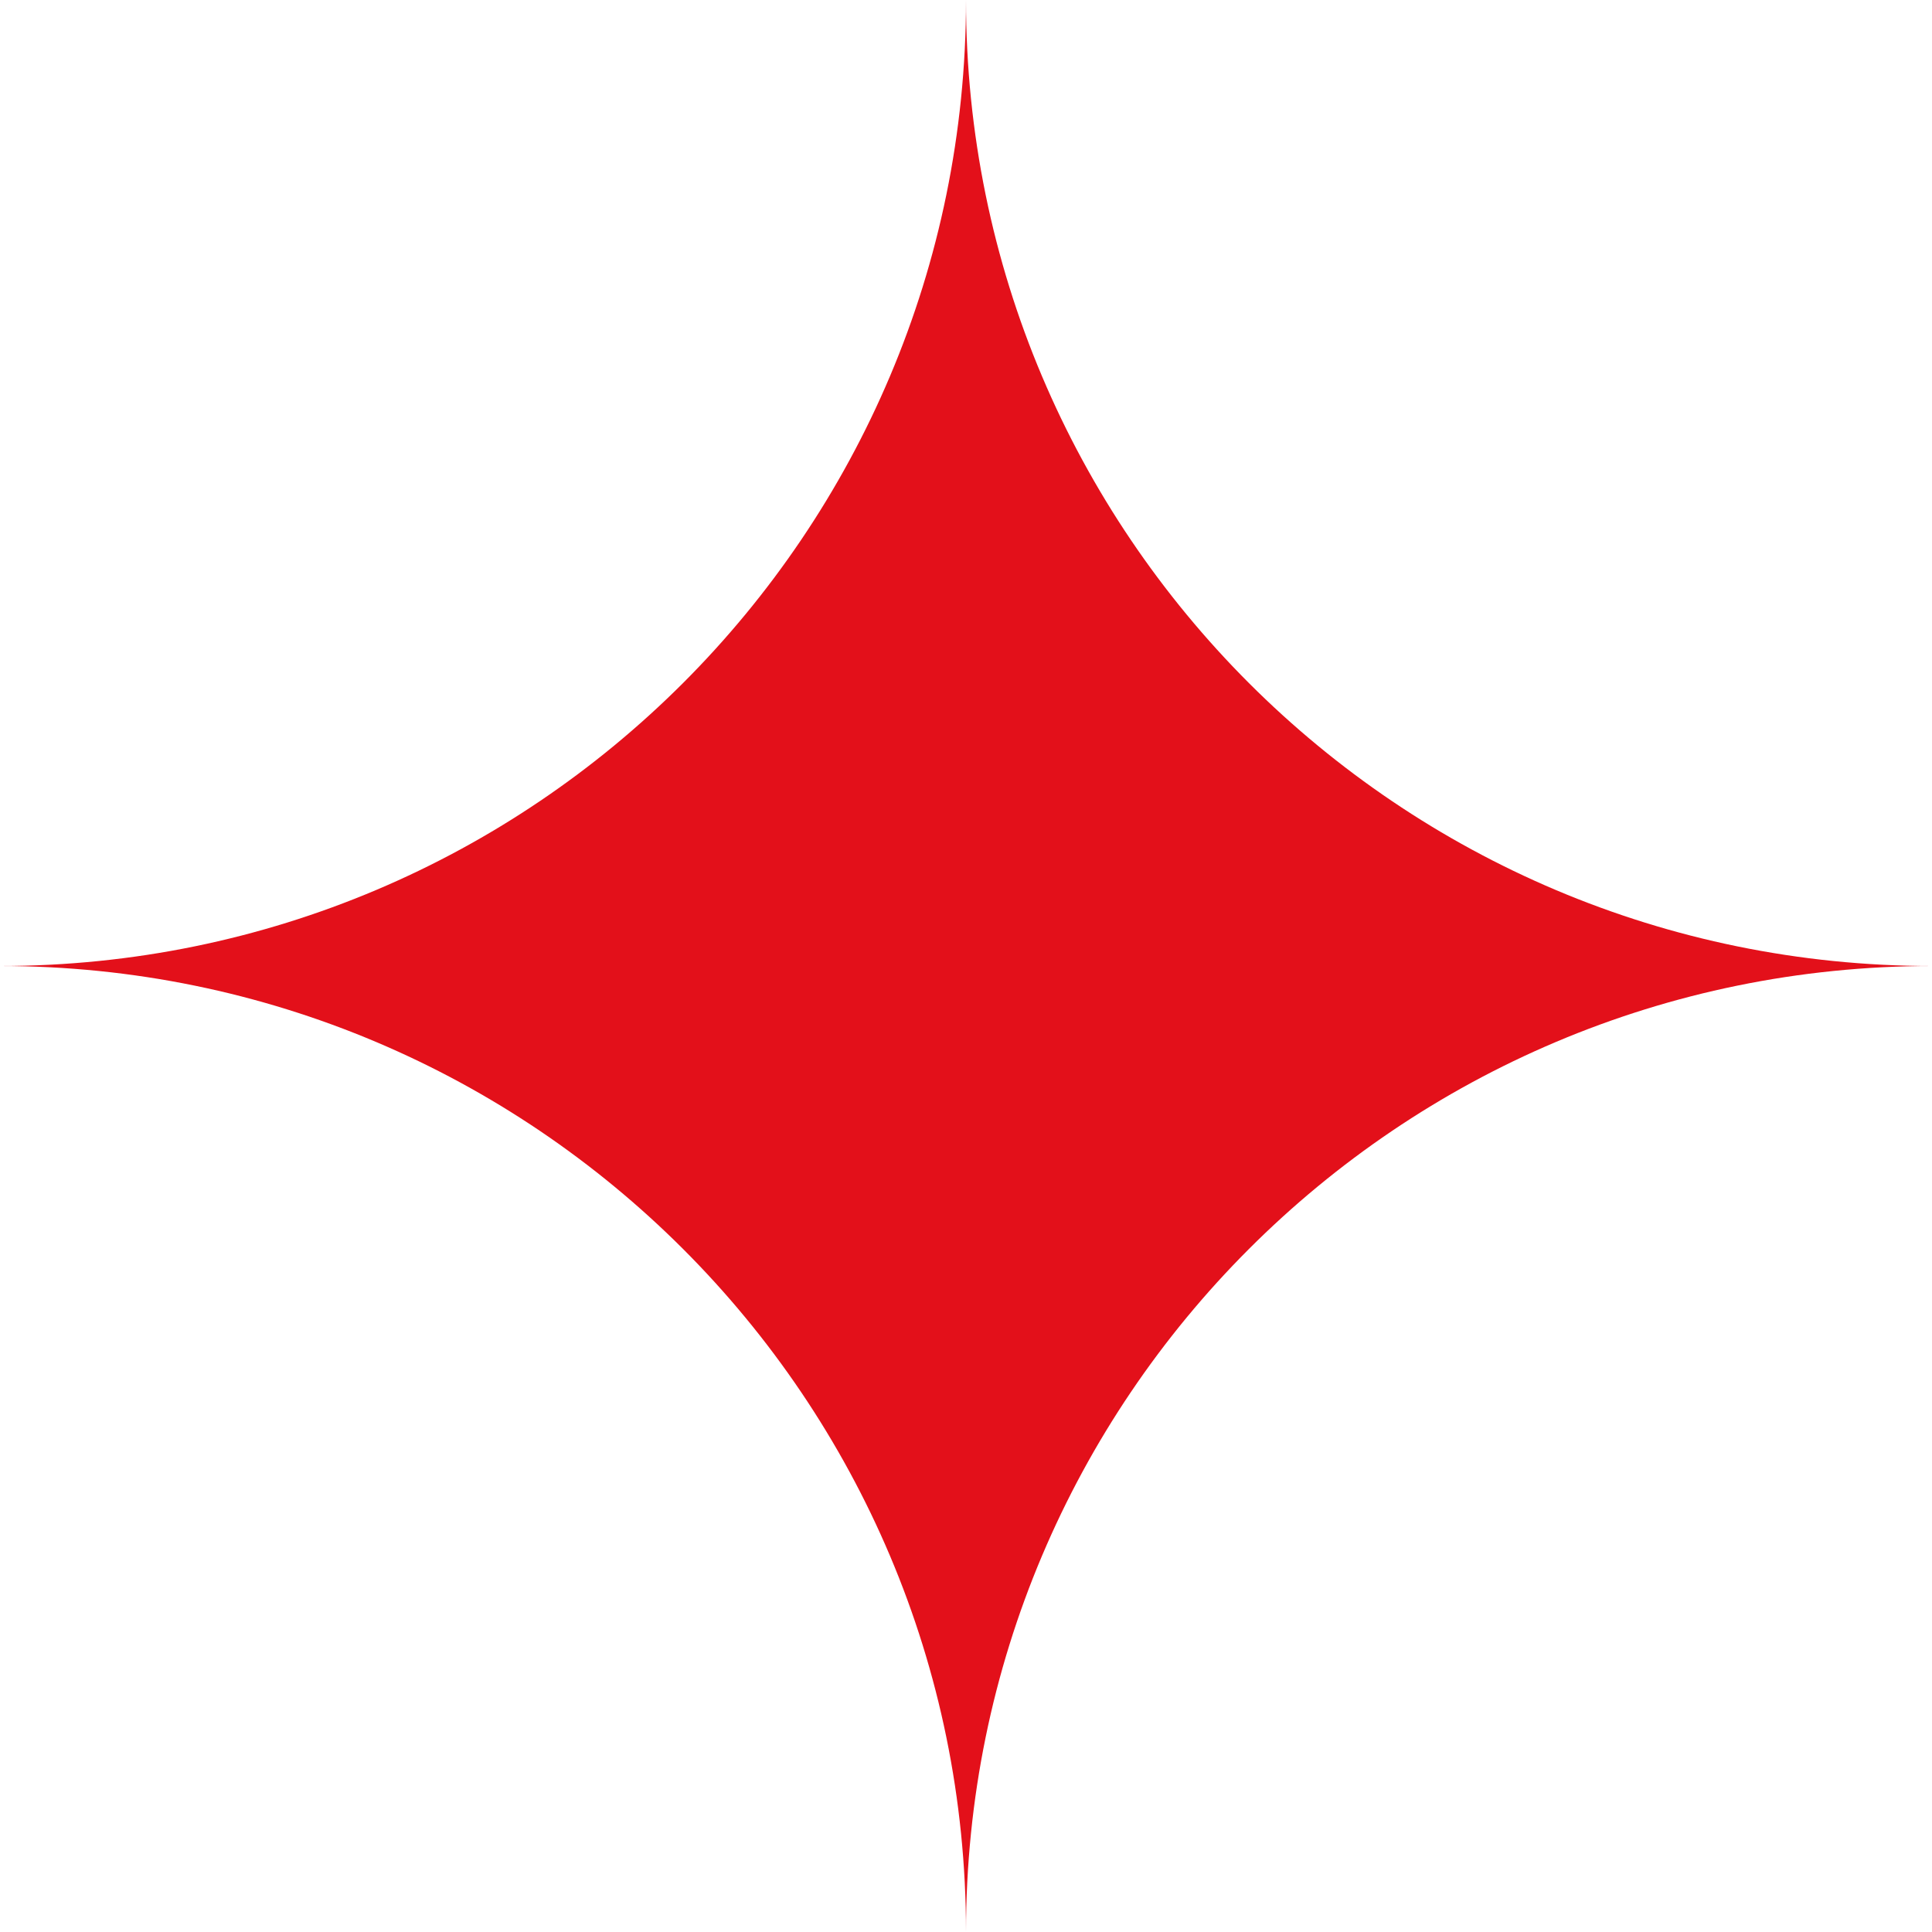 <svg xmlns="http://www.w3.org/2000/svg" id="Camada_1" data-name="Camada 1" viewBox="0 0 132.12 132.12"><defs><style>      .cls-1 {        fill: #e3101a;      }    </style></defs><path class="cls-1" d="M132.12,66.06c-36.48,0-66.06-29.57-66.06-66.06,0,36.48-29.58,66.06-66.06,66.06,36.48,0,66.06,29.58,66.06,66.06,0-36.48,29.58-66.06,66.06-66.06Z"></path></svg>